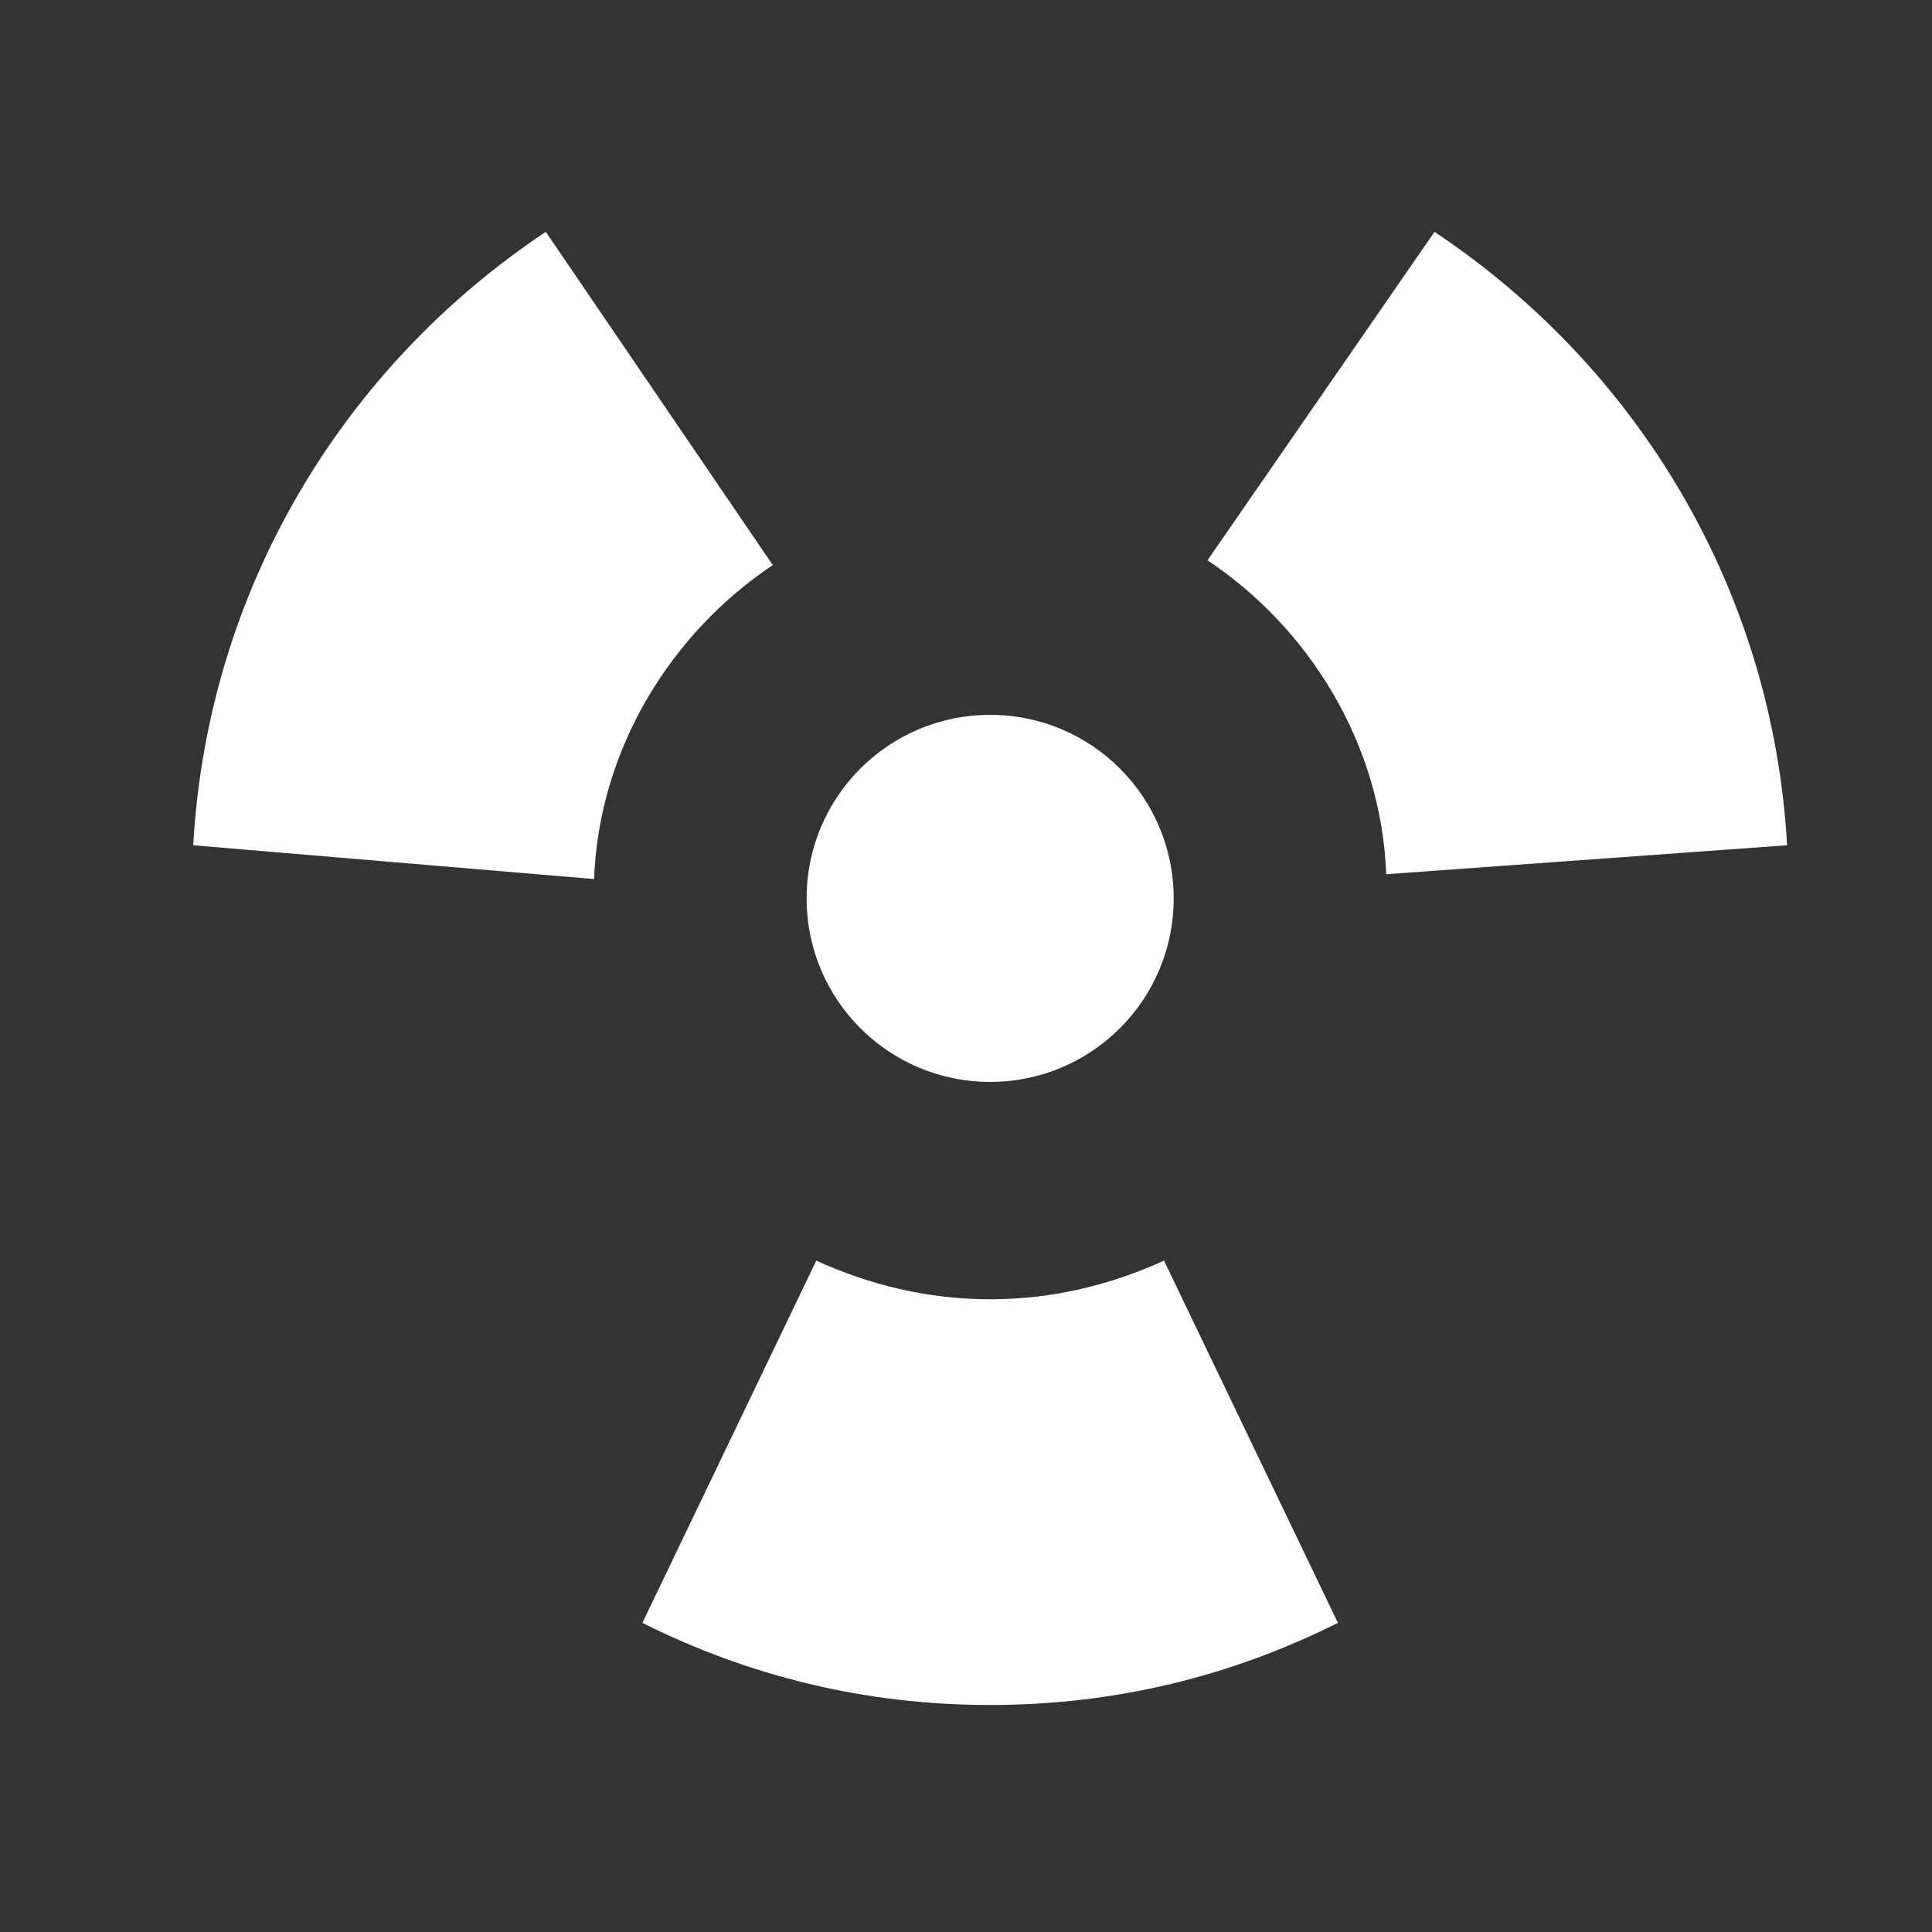 <?xml version="1.0" encoding="utf-8"?>
<!-- Generator: Adobe Illustrator 25.2.3, SVG Export Plug-In . SVG Version: 6.00 Build 0)  -->
<svg version="1.1" baseProfile="tiny" id="Layer_1" xmlns="http://www.w3.org/2000/svg" xmlns:xlink="http://www.w3.org/1999/xlink"
	 x="0px" y="0px" width="40px" height="40px" viewBox="0 0 40 40" overflow="visible" xml:space="preserve">
<rect x="0" y="0" width="40" height="40" fill="#333333" stroke="none"/>
<path id="Radiation_1_" fill-rule="evenodd" fill="#FFFFFF" d="M24.1,26.1l3.6,7.5c-2.2,1.1-4.6,1.7-7.2,1.7s-5-0.6-7.2-1.7l3.6-7.5
	c1.1,0.5,2.3,0.8,3.6,0.8C21.8,26.9,23,26.6,24.1,26.1z M20.5,14.8c2.1,0,3.8,1.7,3.8,3.8s-1.7,3.8-3.8,3.8s-3.8-1.7-3.8-3.8
	S18.4,14.8,20.5,14.8z M11.3,4.8l4.7,6.9c-2.1,1.4-3.6,3.8-3.7,6.5L4,17.5C4.3,12.2,7.1,7.6,11.3,4.8z M29.7,4.8
	c4.2,2.8,7,7.4,7.3,12.7l-8.3,0.6c-0.1-2.7-1.6-5.1-3.7-6.5L29.7,4.8z"/>
</svg>
